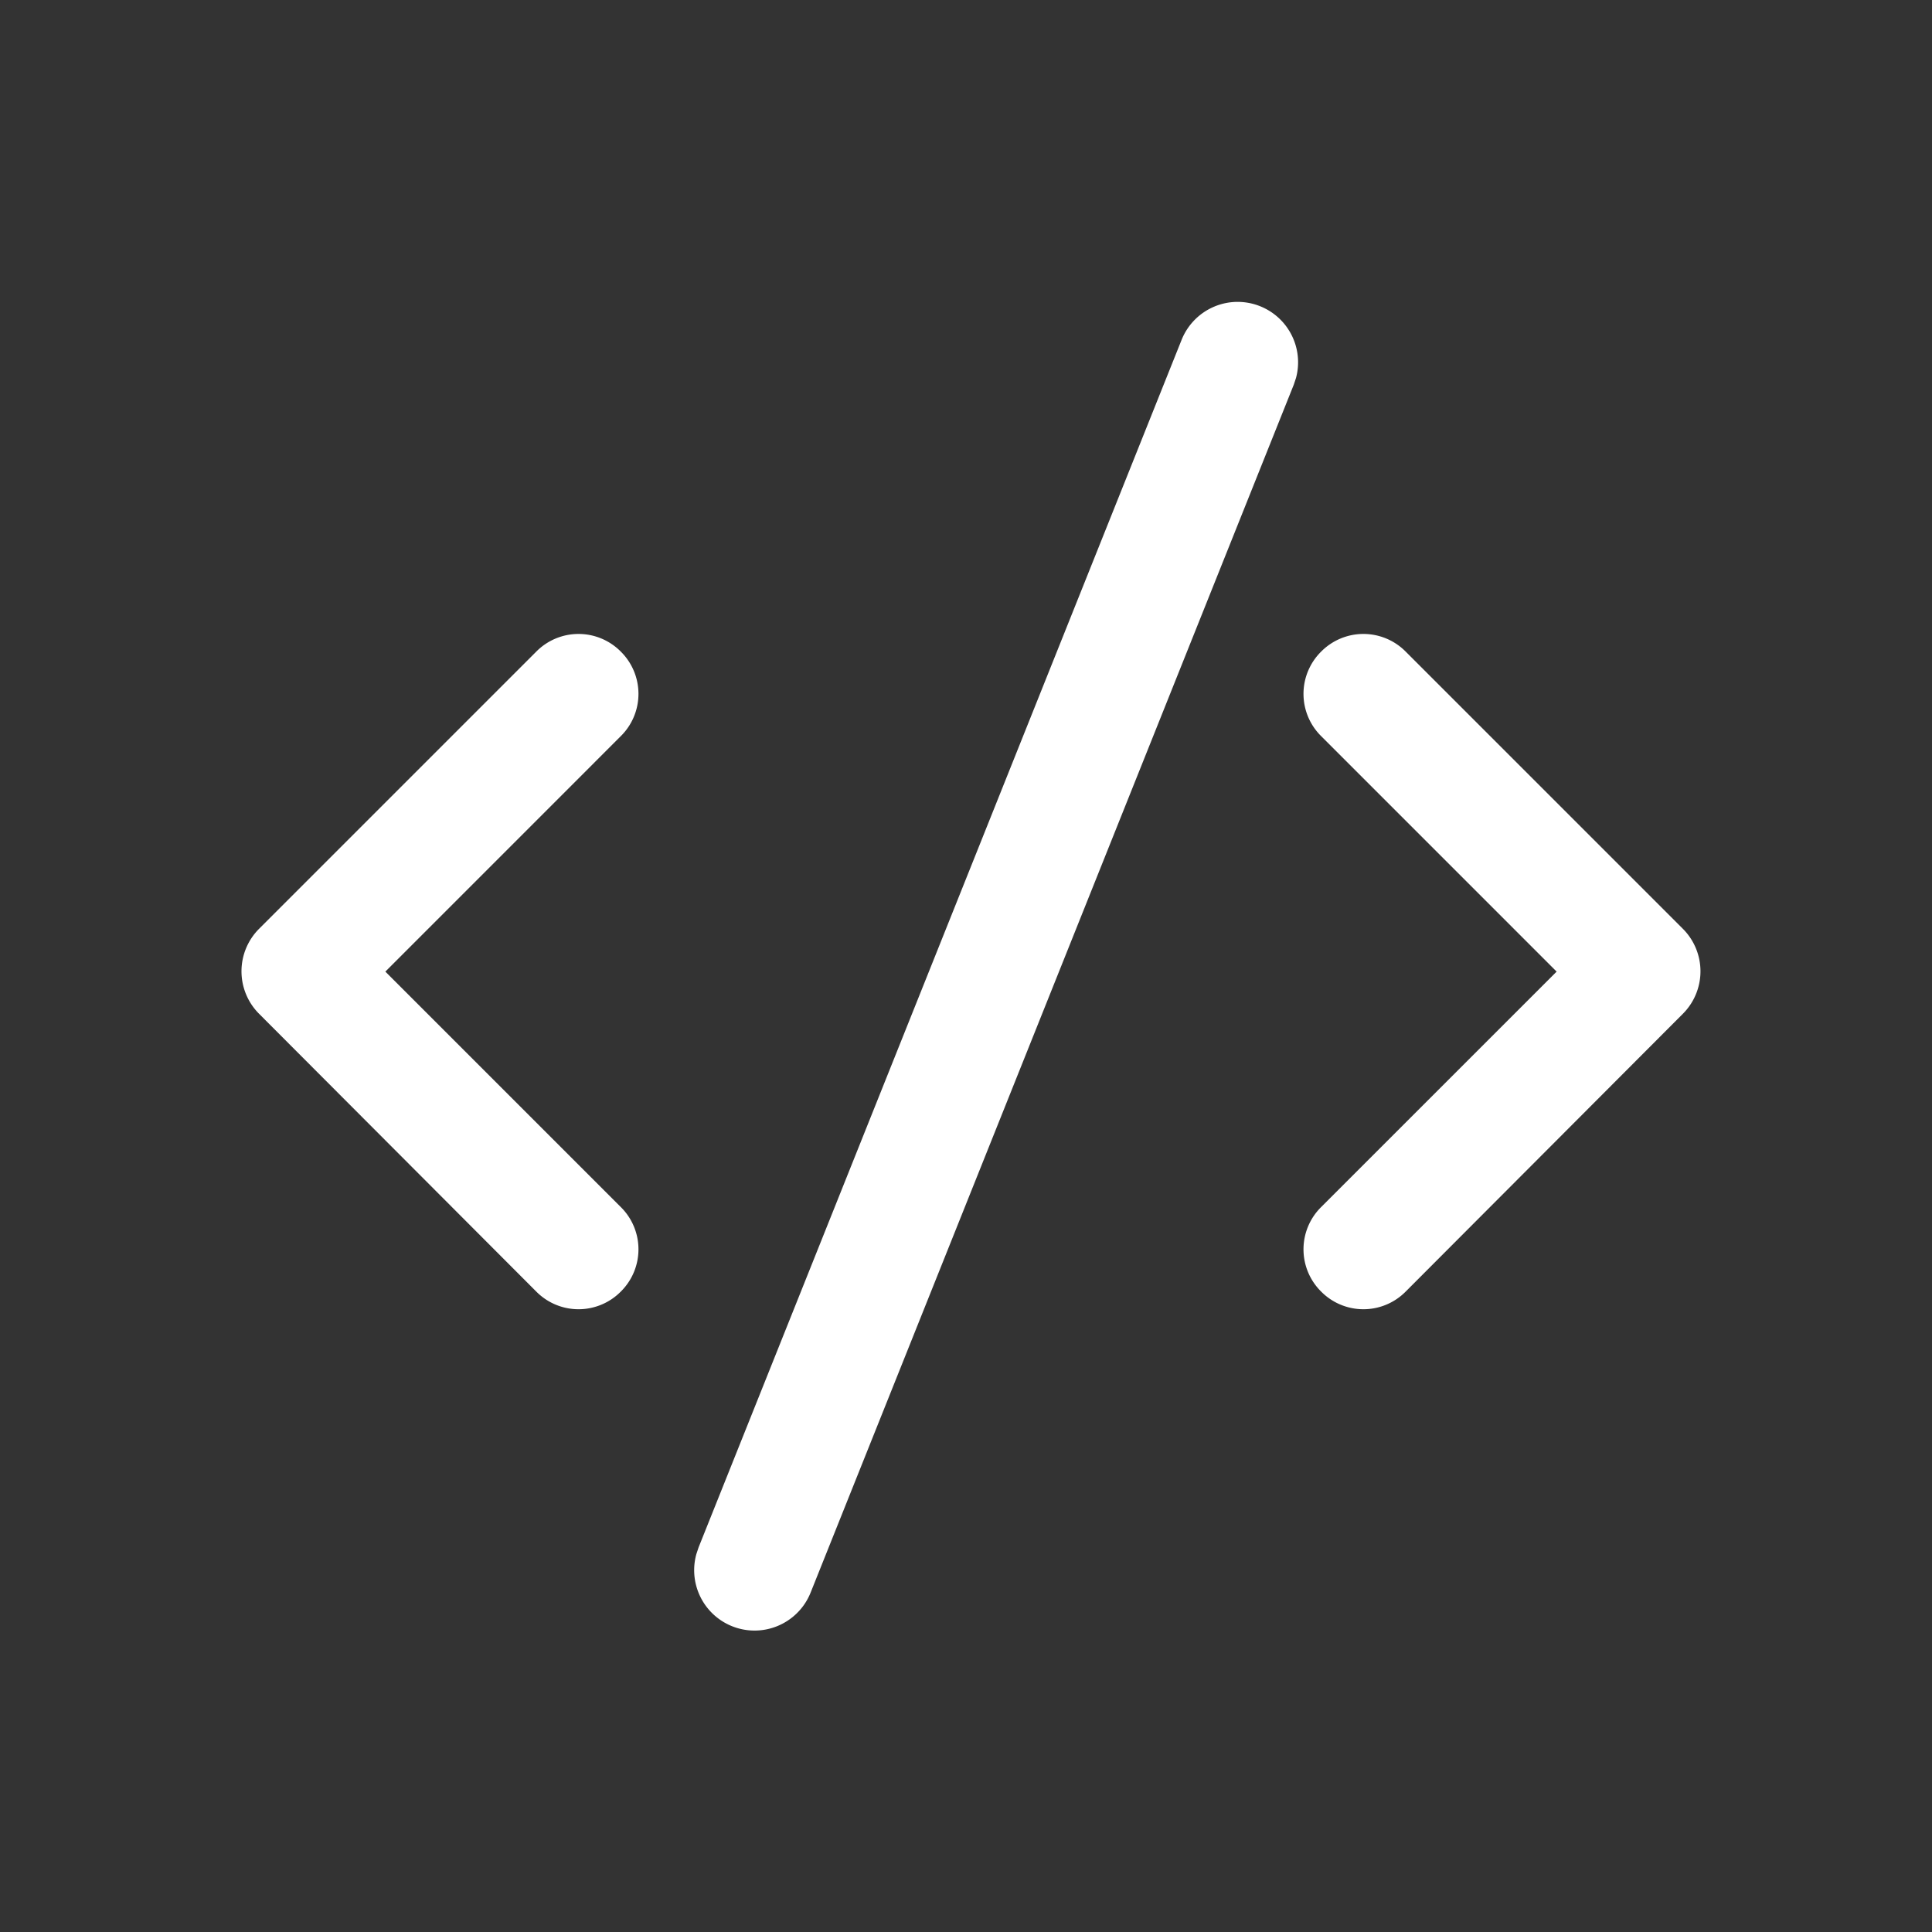 <svg width="52" height="52" viewBox="0 0 52 52" xmlns="http://www.w3.org/2000/svg">
    <rect x="0" y="0" width="52" height="52" fill="#333333" stroke="none"/>
    <path d="M33.916 8.242a1.625 1.625 0 0 1 .966 1.932l-.06.18-13 32.5a1.625 1.625 0 0 1-3.079-1.027l.06-.18 13-32.5a1.625 1.625 0 0 1 2.113-.905zm-19.482 9.296a1.599 1.599 0 0 1 2.275 0 1.599 1.599 0 0 1 0 2.275l-6.337 6.338 6.337 6.337a1.599 1.599 0 0 1 0 2.275 1.599 1.599 0 0 1-2.275 0l-7.459-7.475a1.618 1.618 0 0 1 0-2.291zm23.4 0 7.459 7.459a1.618 1.618 0 0 1 0 2.291l-7.459 7.475a1.599 1.599 0 0 1-2.275 0 1.599 1.599 0 0 1 0-2.275l6.338-6.337-6.338-6.338a1.599 1.599 0 0 1 0-2.275 1.599 1.599 0 0 1 2.275 0z" fill="#FFF" fill-rule="evenodd"/>
</svg>
